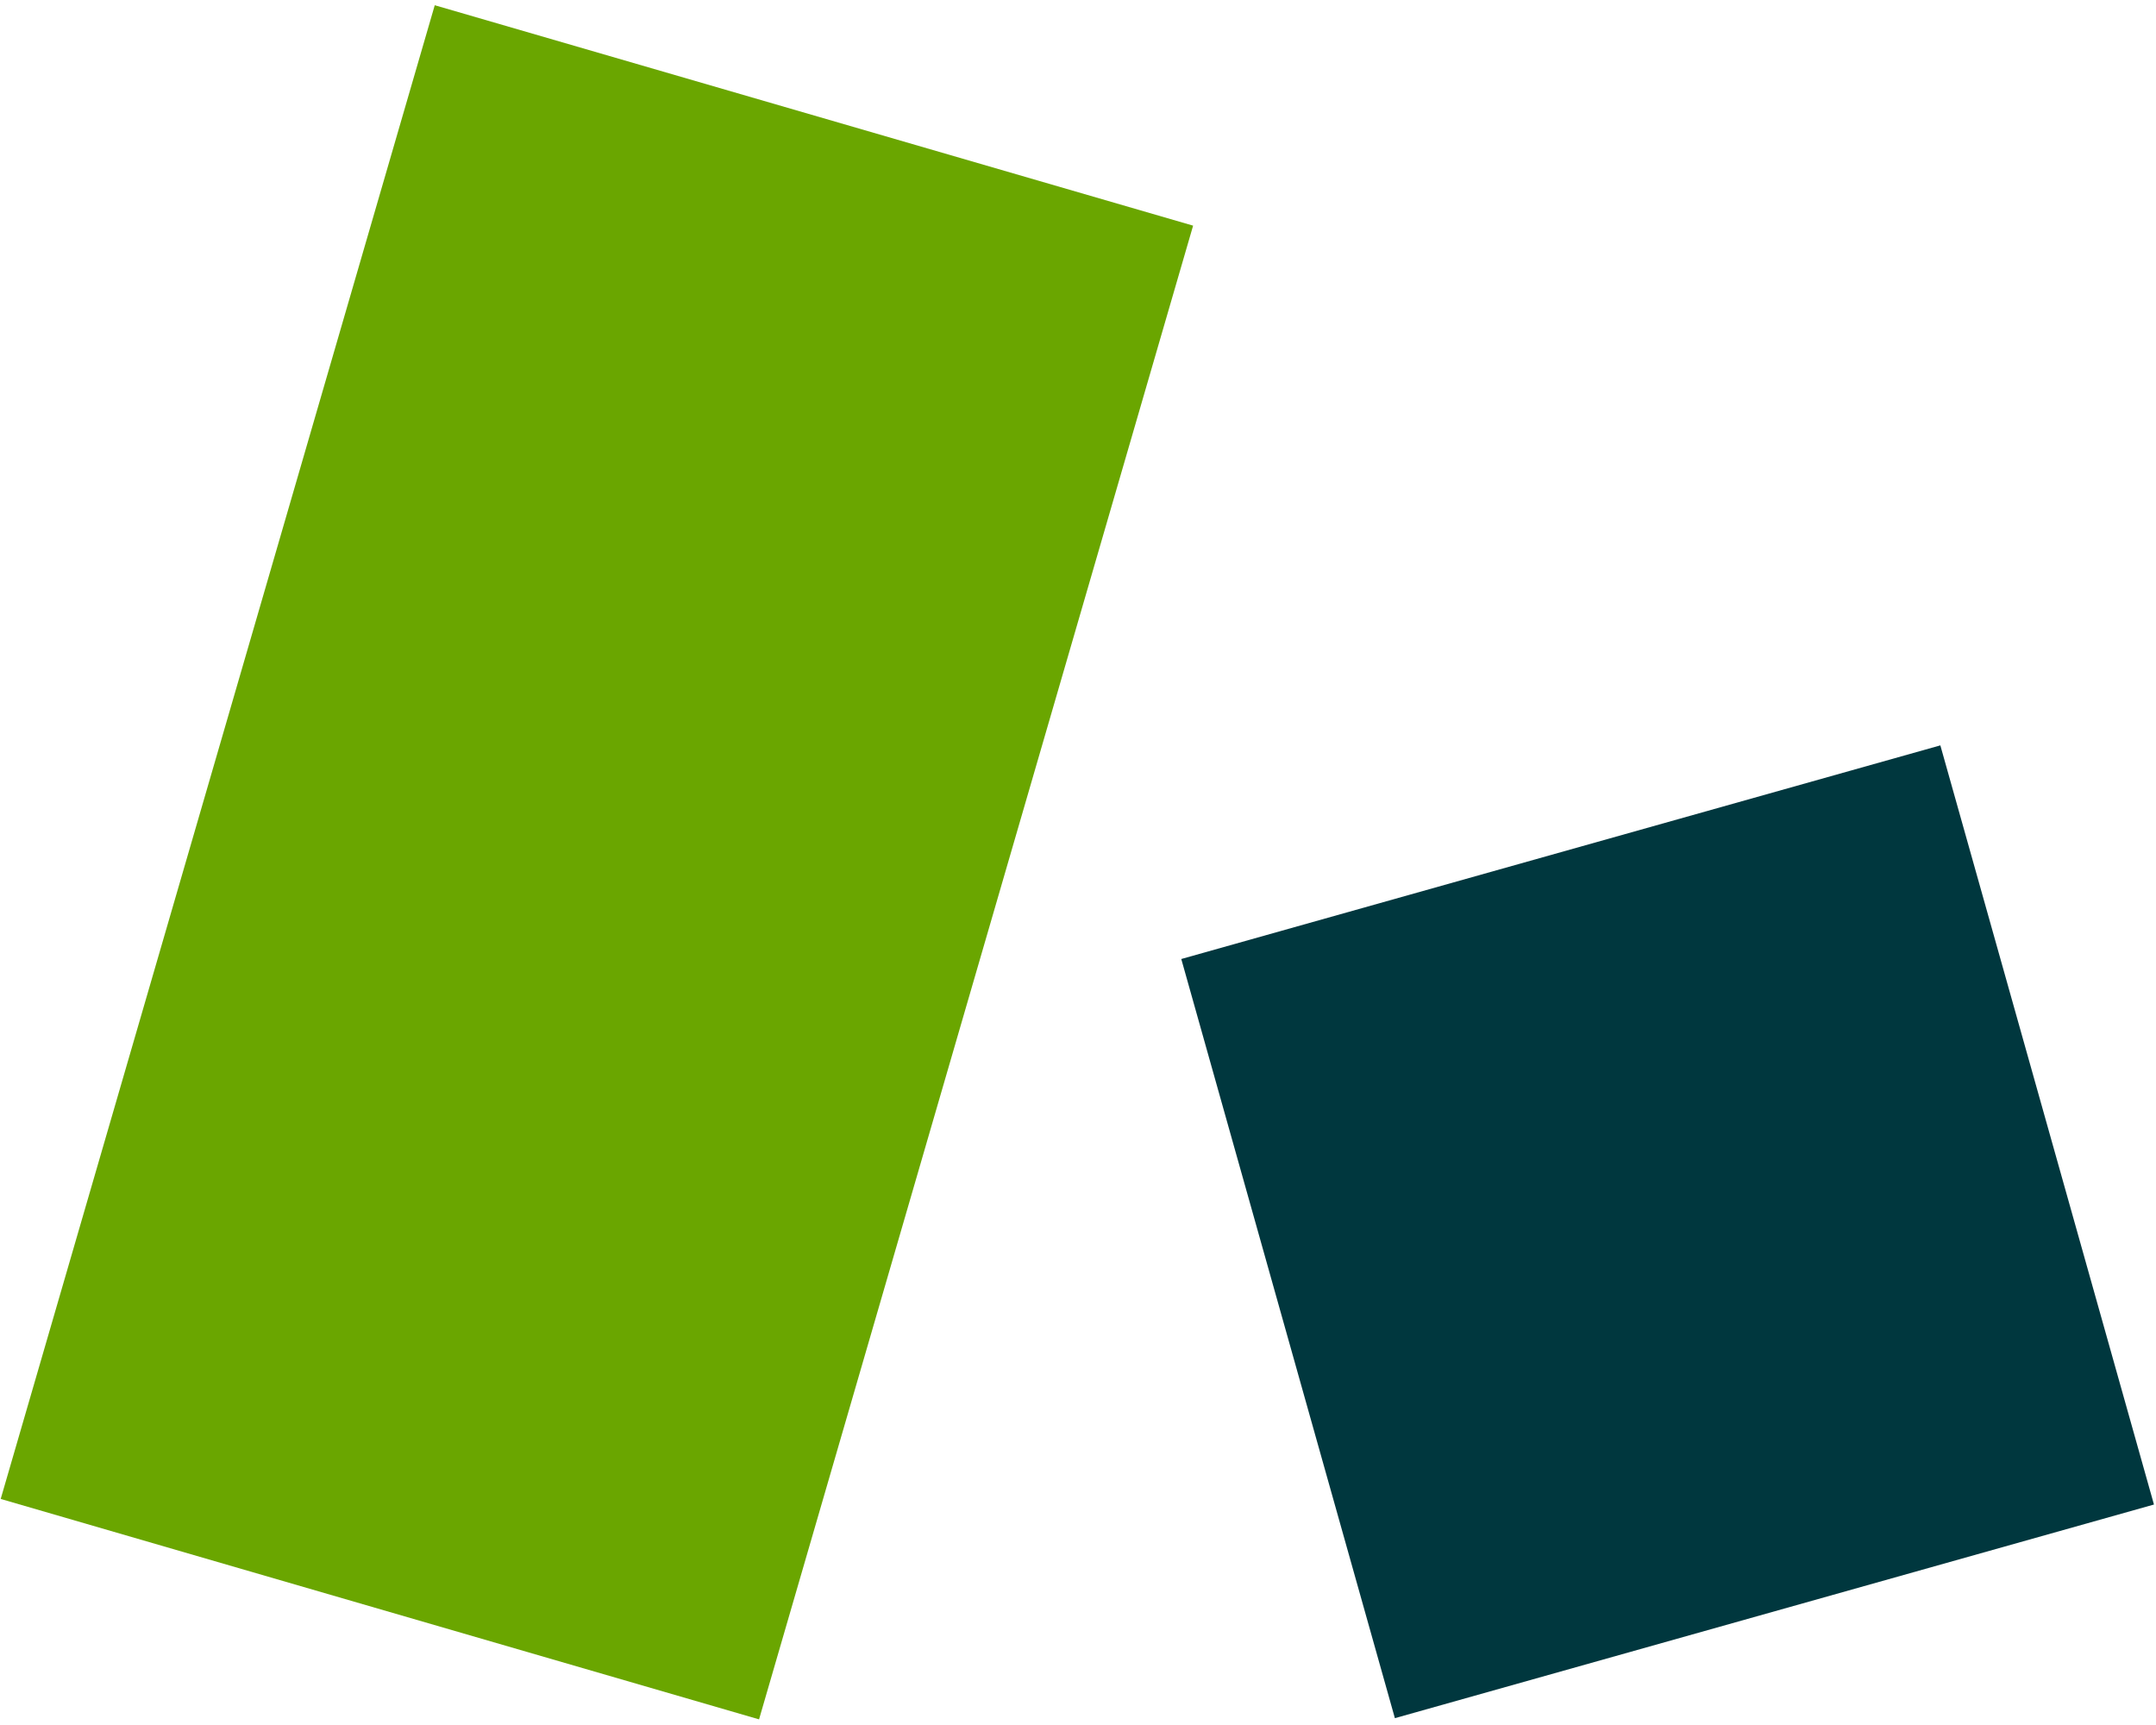 <?xml version="1.0" encoding="utf-8"?>
<!-- Generator: Adobe Illustrator 27.5.0, SVG Export Plug-In . SVG Version: 6.00 Build 0)  -->
<svg version="1.1" id="Layer_1" xmlns="http://www.w3.org/2000/svg" xmlns:xlink="http://www.w3.org/1999/xlink" x="0px" y="0px"
	 width="125px" height="100px" viewBox="0 0 125 100" style="enable-background:new 0 0 125 100;" xml:space="preserve">
<style type="text/css">
	.st0{fill:#00373E;enable-background:new    ;}
	.st1{fill:#6AA600;enable-background:new    ;}
</style>
<rect x="73.8" y="48.5" transform="matrix(0.963 -0.271 0.271 0.963 -15.725 28.889)" class="st0" width="45.7" height="45.7"/>
<rect x="11.7" y="4.9" transform="matrix(0.96 0.279 -0.279 0.96 15.341 -7.665)" class="st1" width="45.8" height="90.2"/>
</svg>
